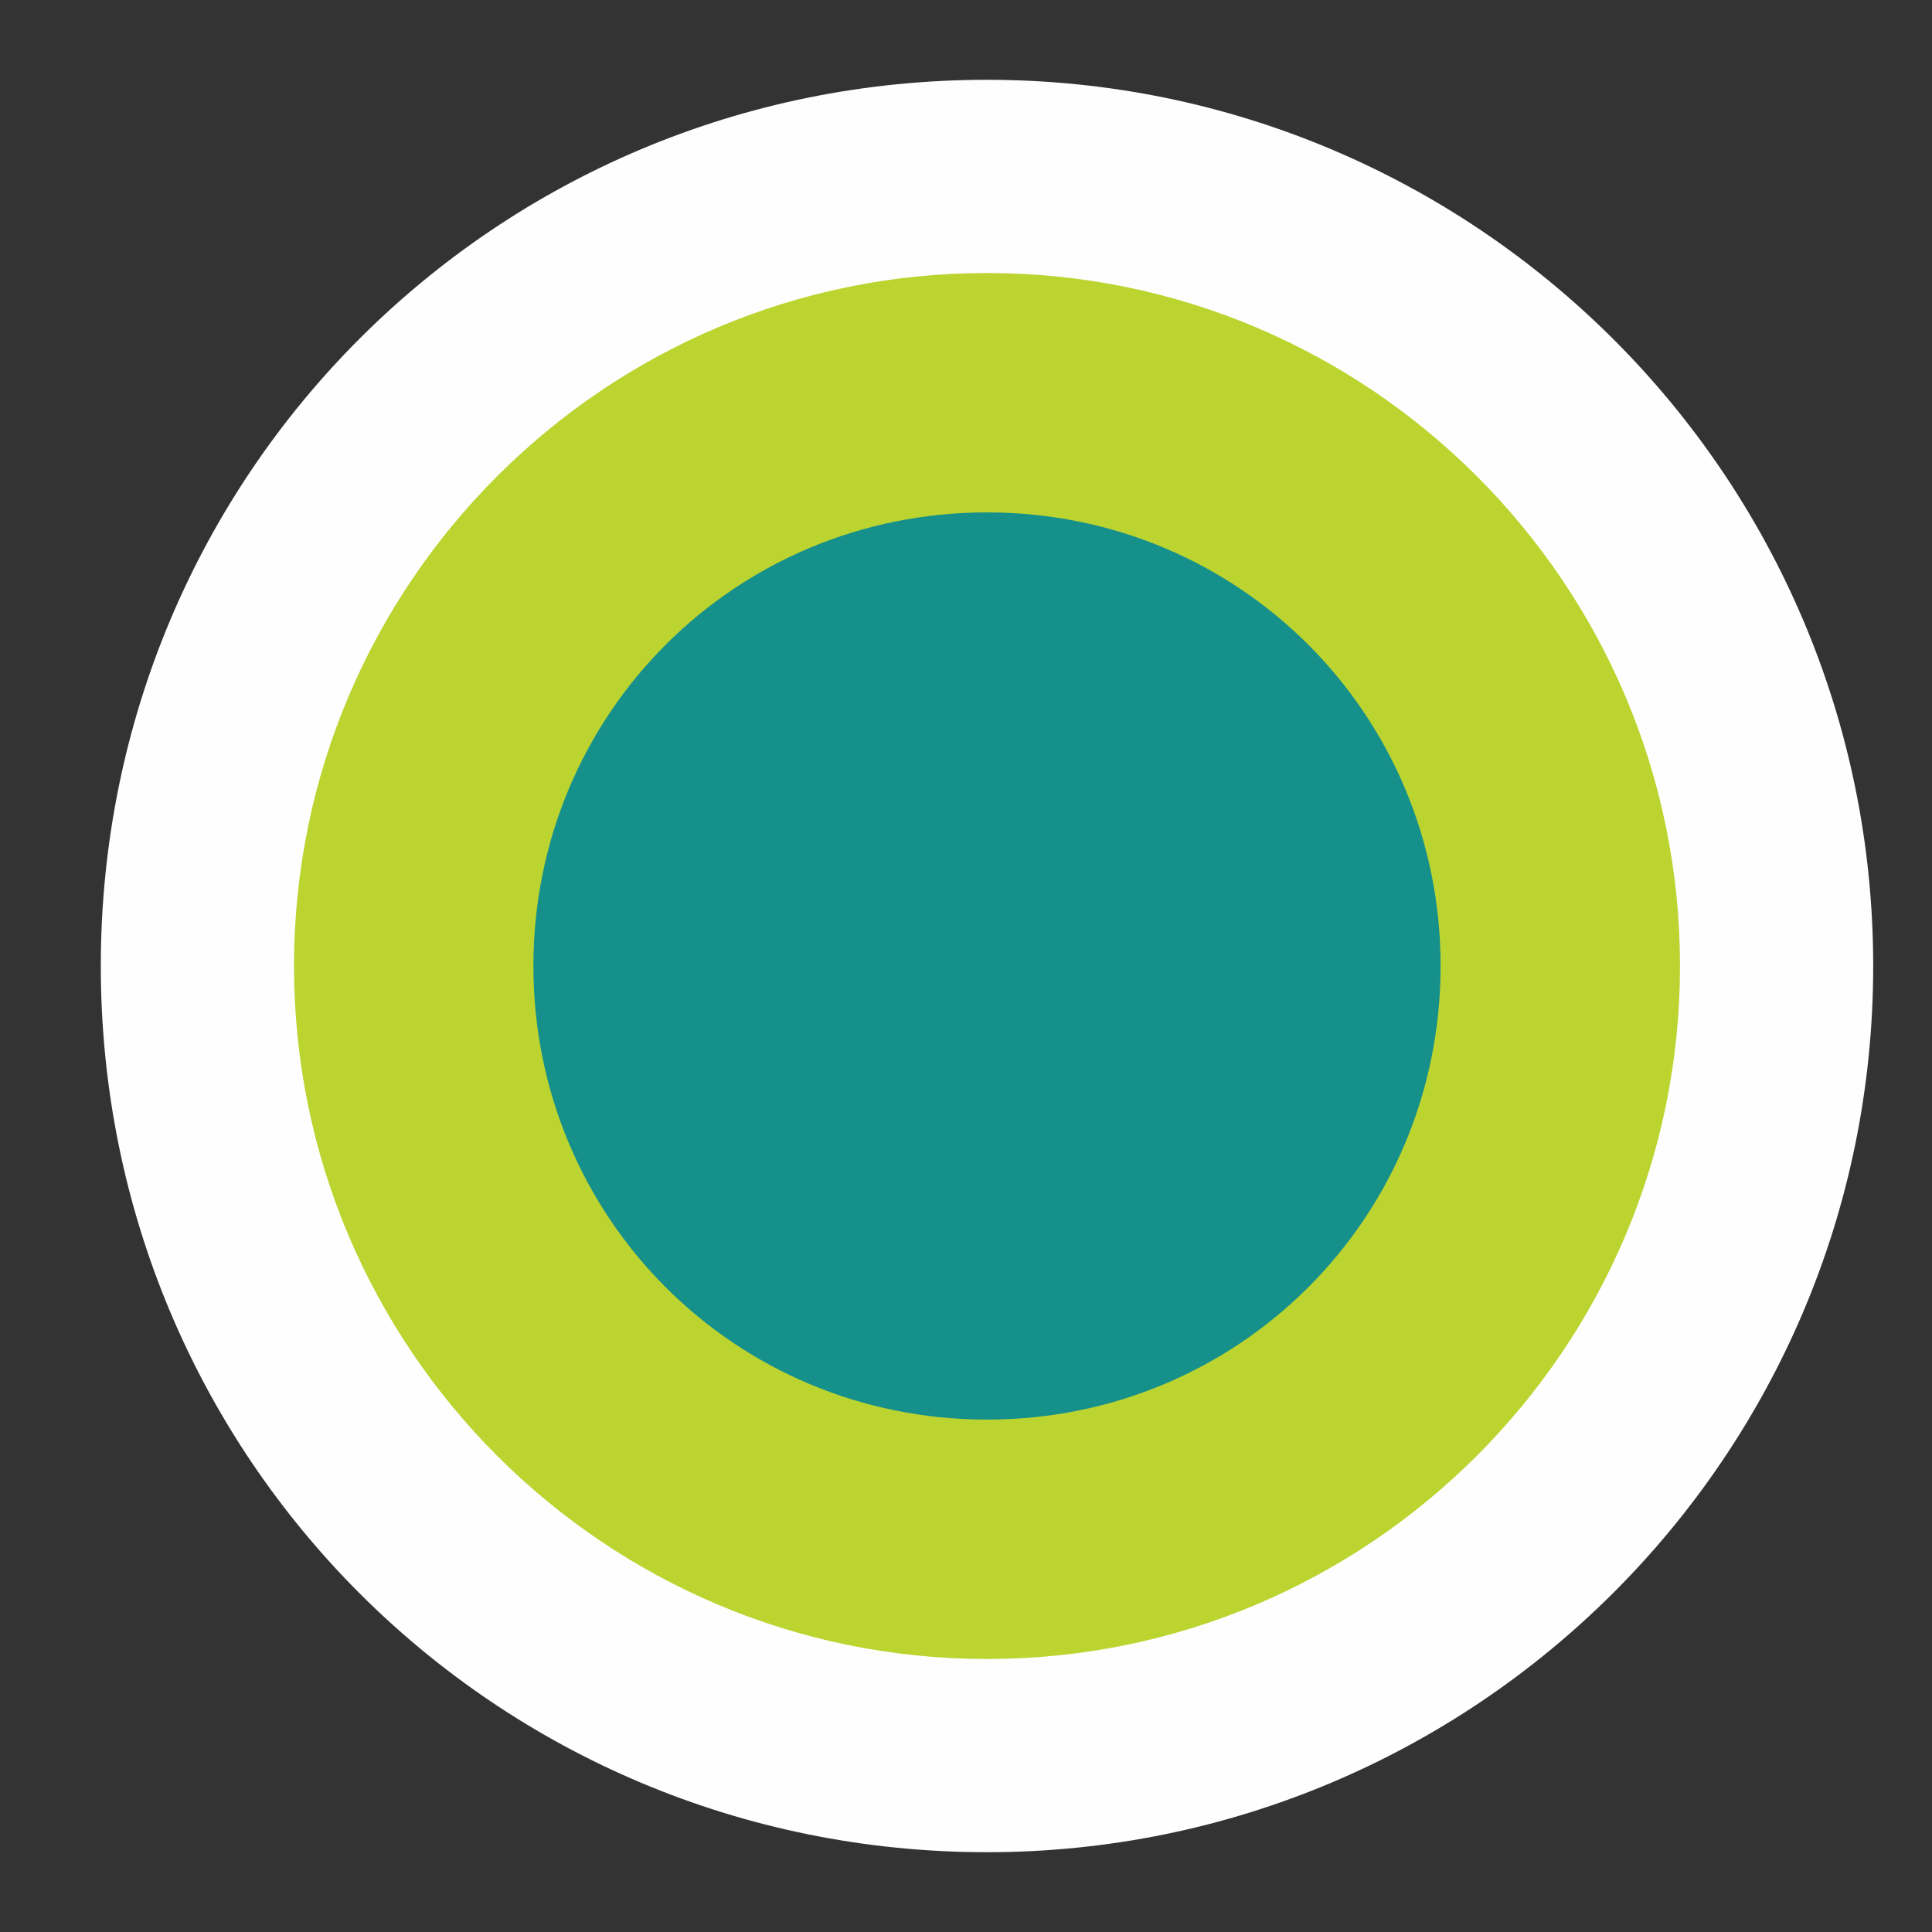 <svg version="1.2" xmlns="http://www.w3.org/2000/svg" viewBox="0 0 46 46" width="46" height="46">
	<rect x="0" y="0" width="46" height="46" fill="#333333" stroke="none"/>
	<title>New Project</title>
	<style>
		.s0 { fill: #fefefe } 
		.s1 { fill: #bcd430 } 
		.s2 { fill: #16908b } 
	</style>
	<g id="Folder 1">
		<path id="&lt;Path&gt;" fill-rule="evenodd" class="s0" d="m23.5 44.1c-11.7 0-21.1-9.4-21.1-21.1 0-11.7 9.4-21.1 21.1-21.1 11.6 0 21.1 9.4 21.1 21.1 0 11.7-9.5 21.1-21.1 21.1z"/>
		<path id="&lt;Path&gt;" fill-rule="evenodd" class="s1" d="m23.5 39.5c-9.1 0-16.5-7.4-16.5-16.5 0-9.1 7.4-16.5 16.5-16.5 9.1 0 16.5 7.4 16.5 16.5 0 9.1-7.4 16.5-16.5 16.5z"/>
		<path id="&lt;Path&gt;" fill-rule="evenodd" class="s2" d="m23.5 33.8c-6 0-10.8-4.8-10.8-10.8 0-6 4.8-10.8 10.8-10.8 6 0 10.8 4.8 10.8 10.8 0 6-4.8 10.8-10.8 10.8z"/>
	</g>
</svg>